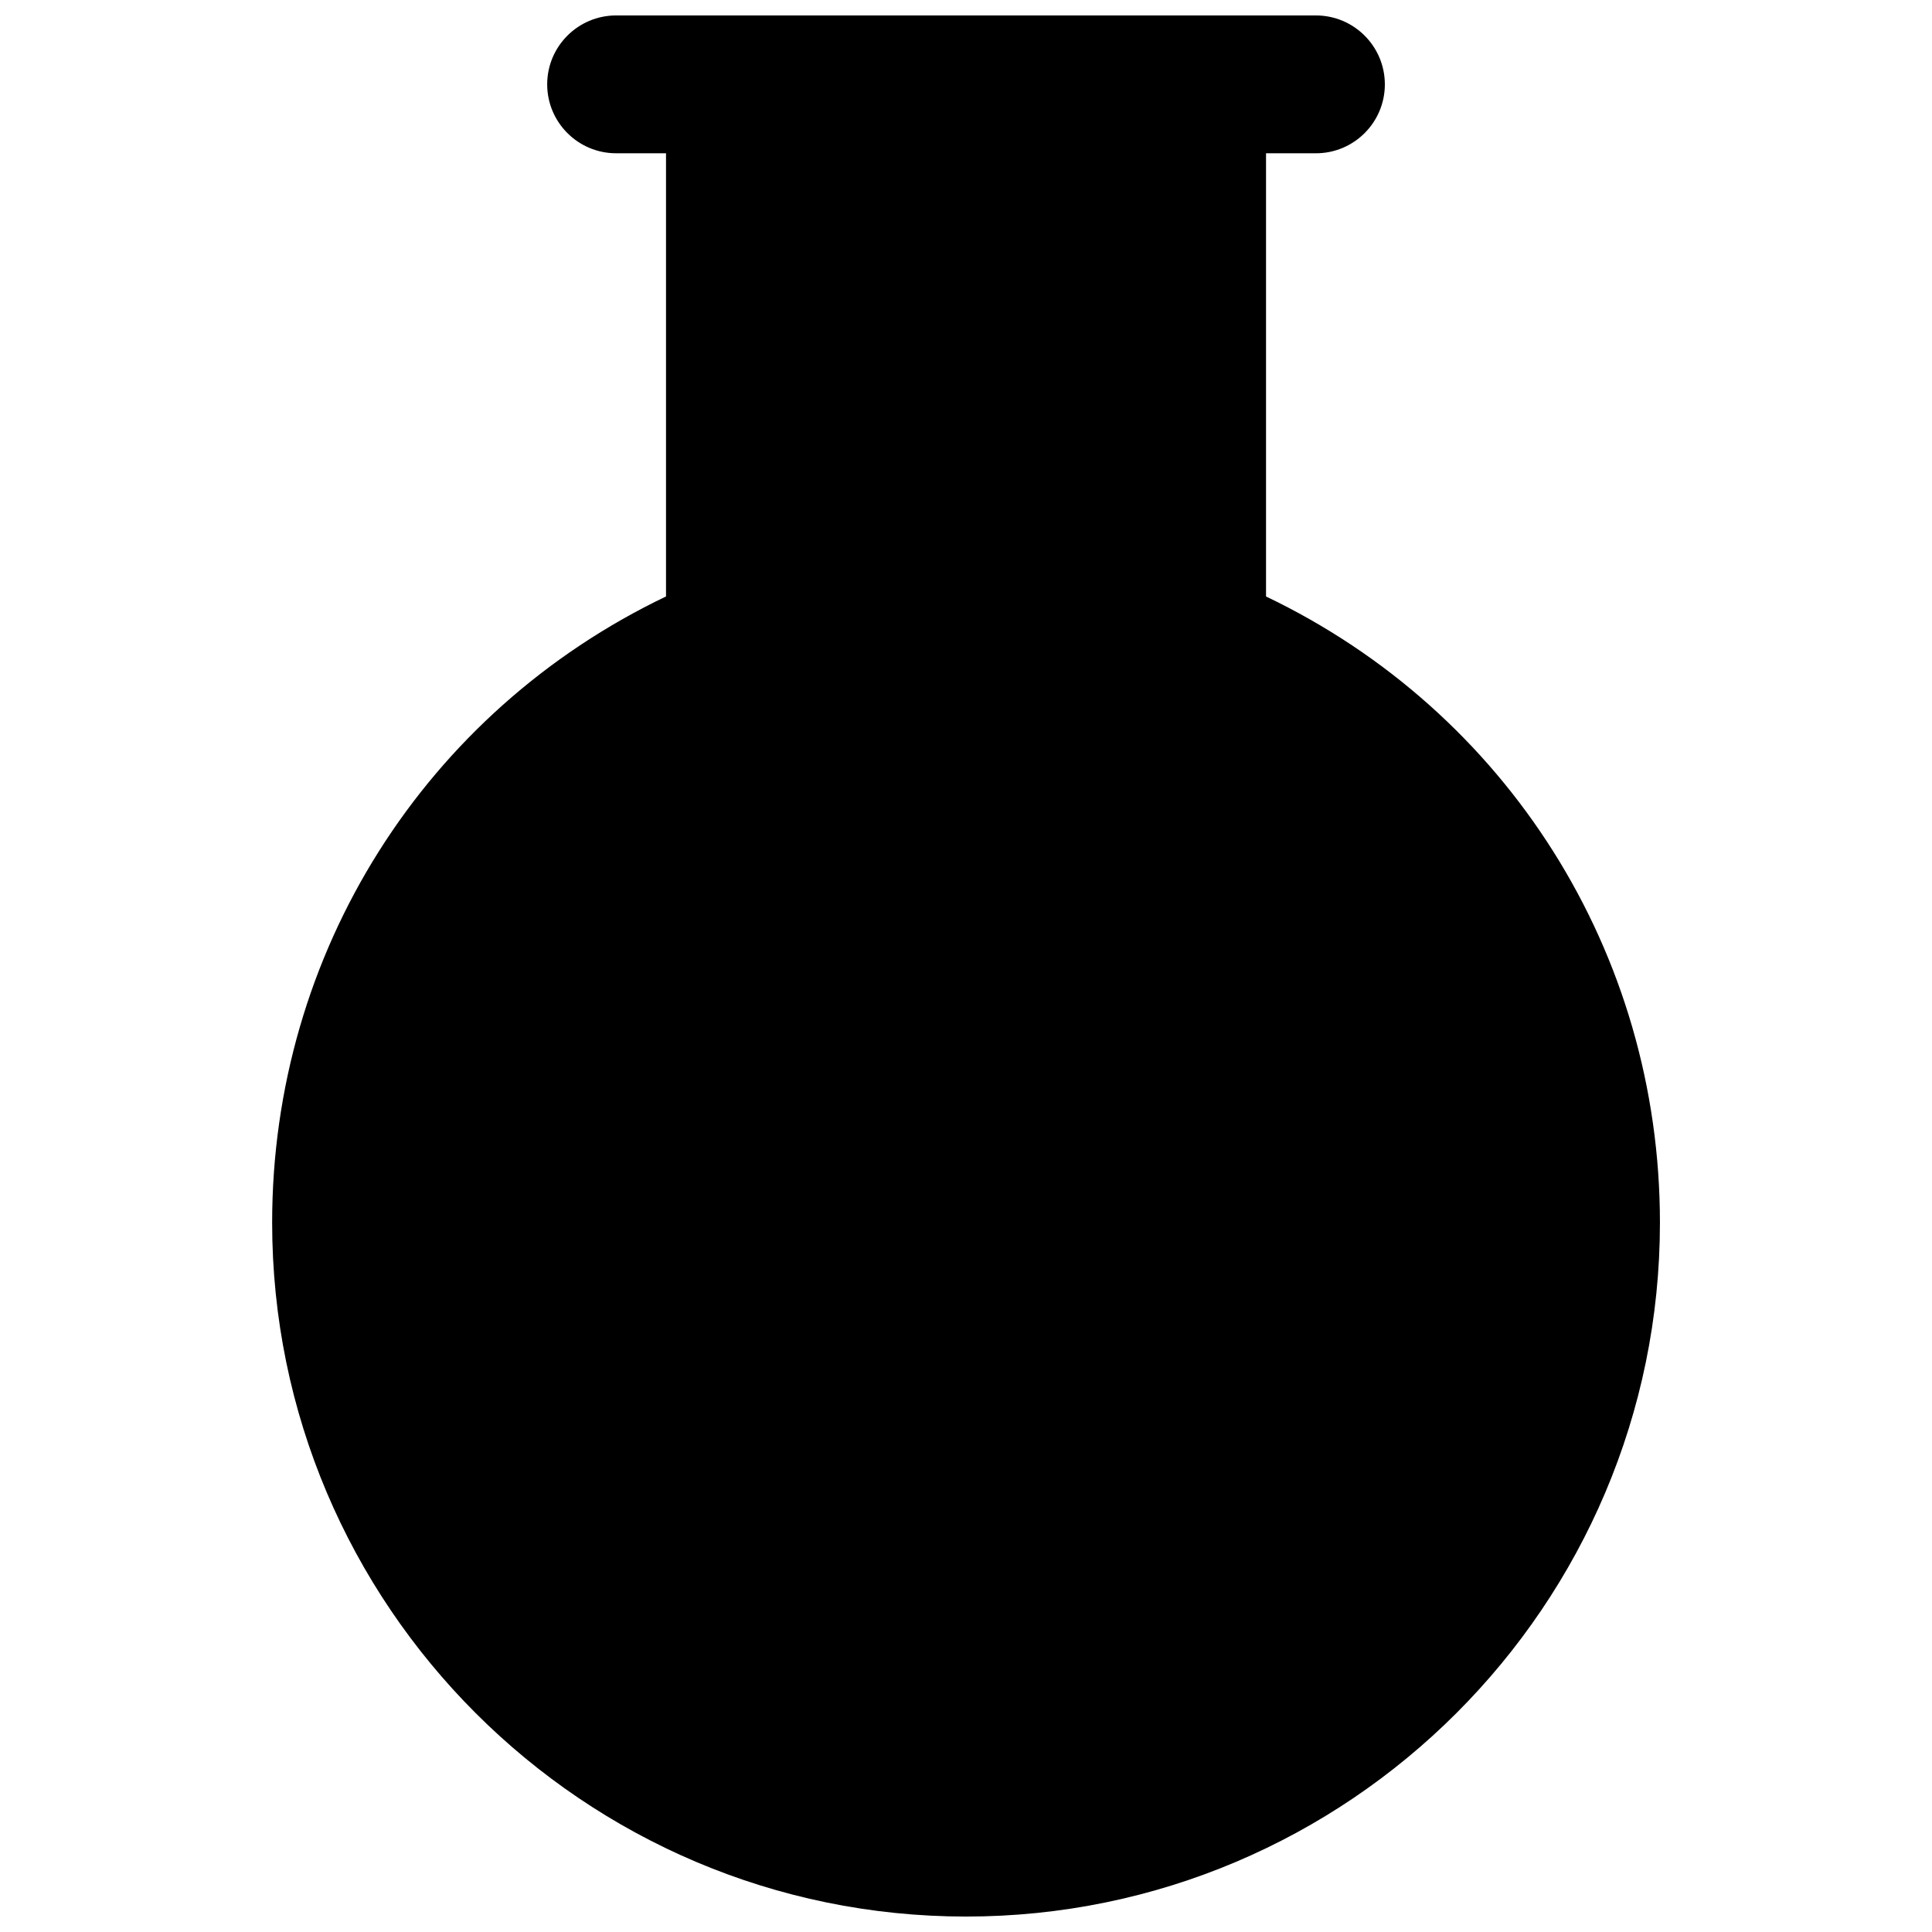 <?xml version="1.0" encoding="UTF-8"?>
<!-- Uploaded to: SVG Repo, www.svgrepo.com, Generator: SVG Repo Mixer Tools -->
<svg width="800px" height="800px" version="1.1" viewBox="144 144 512 512" xmlns="http://www.w3.org/2000/svg">
 <defs>
  <clipPath id="a">
   <path d="m216 148.09h368v503.81h-368z"/>
  </clipPath>
 </defs>
 <g clip-path="url(#a)">
  <path d="m479.51 302.07v-117.45h13.227c10.078 0 18.262-8.188 18.262-18.262-0.004-10.078-8.188-18.266-18.266-18.266h-185.46c-10.078 0-18.262 8.188-18.262 18.262 0 10.078 8.188 18.262 18.262 18.262h13.227v117.45c-63.844 30.547-104.38 94.391-104.38 165.95 0 101.39 82.496 183.89 183.89 183.89 101.39 0 183.89-82.5 183.89-183.89 0-71.555-40.543-135.4-104.38-165.94z"/>
 </g>
</svg>